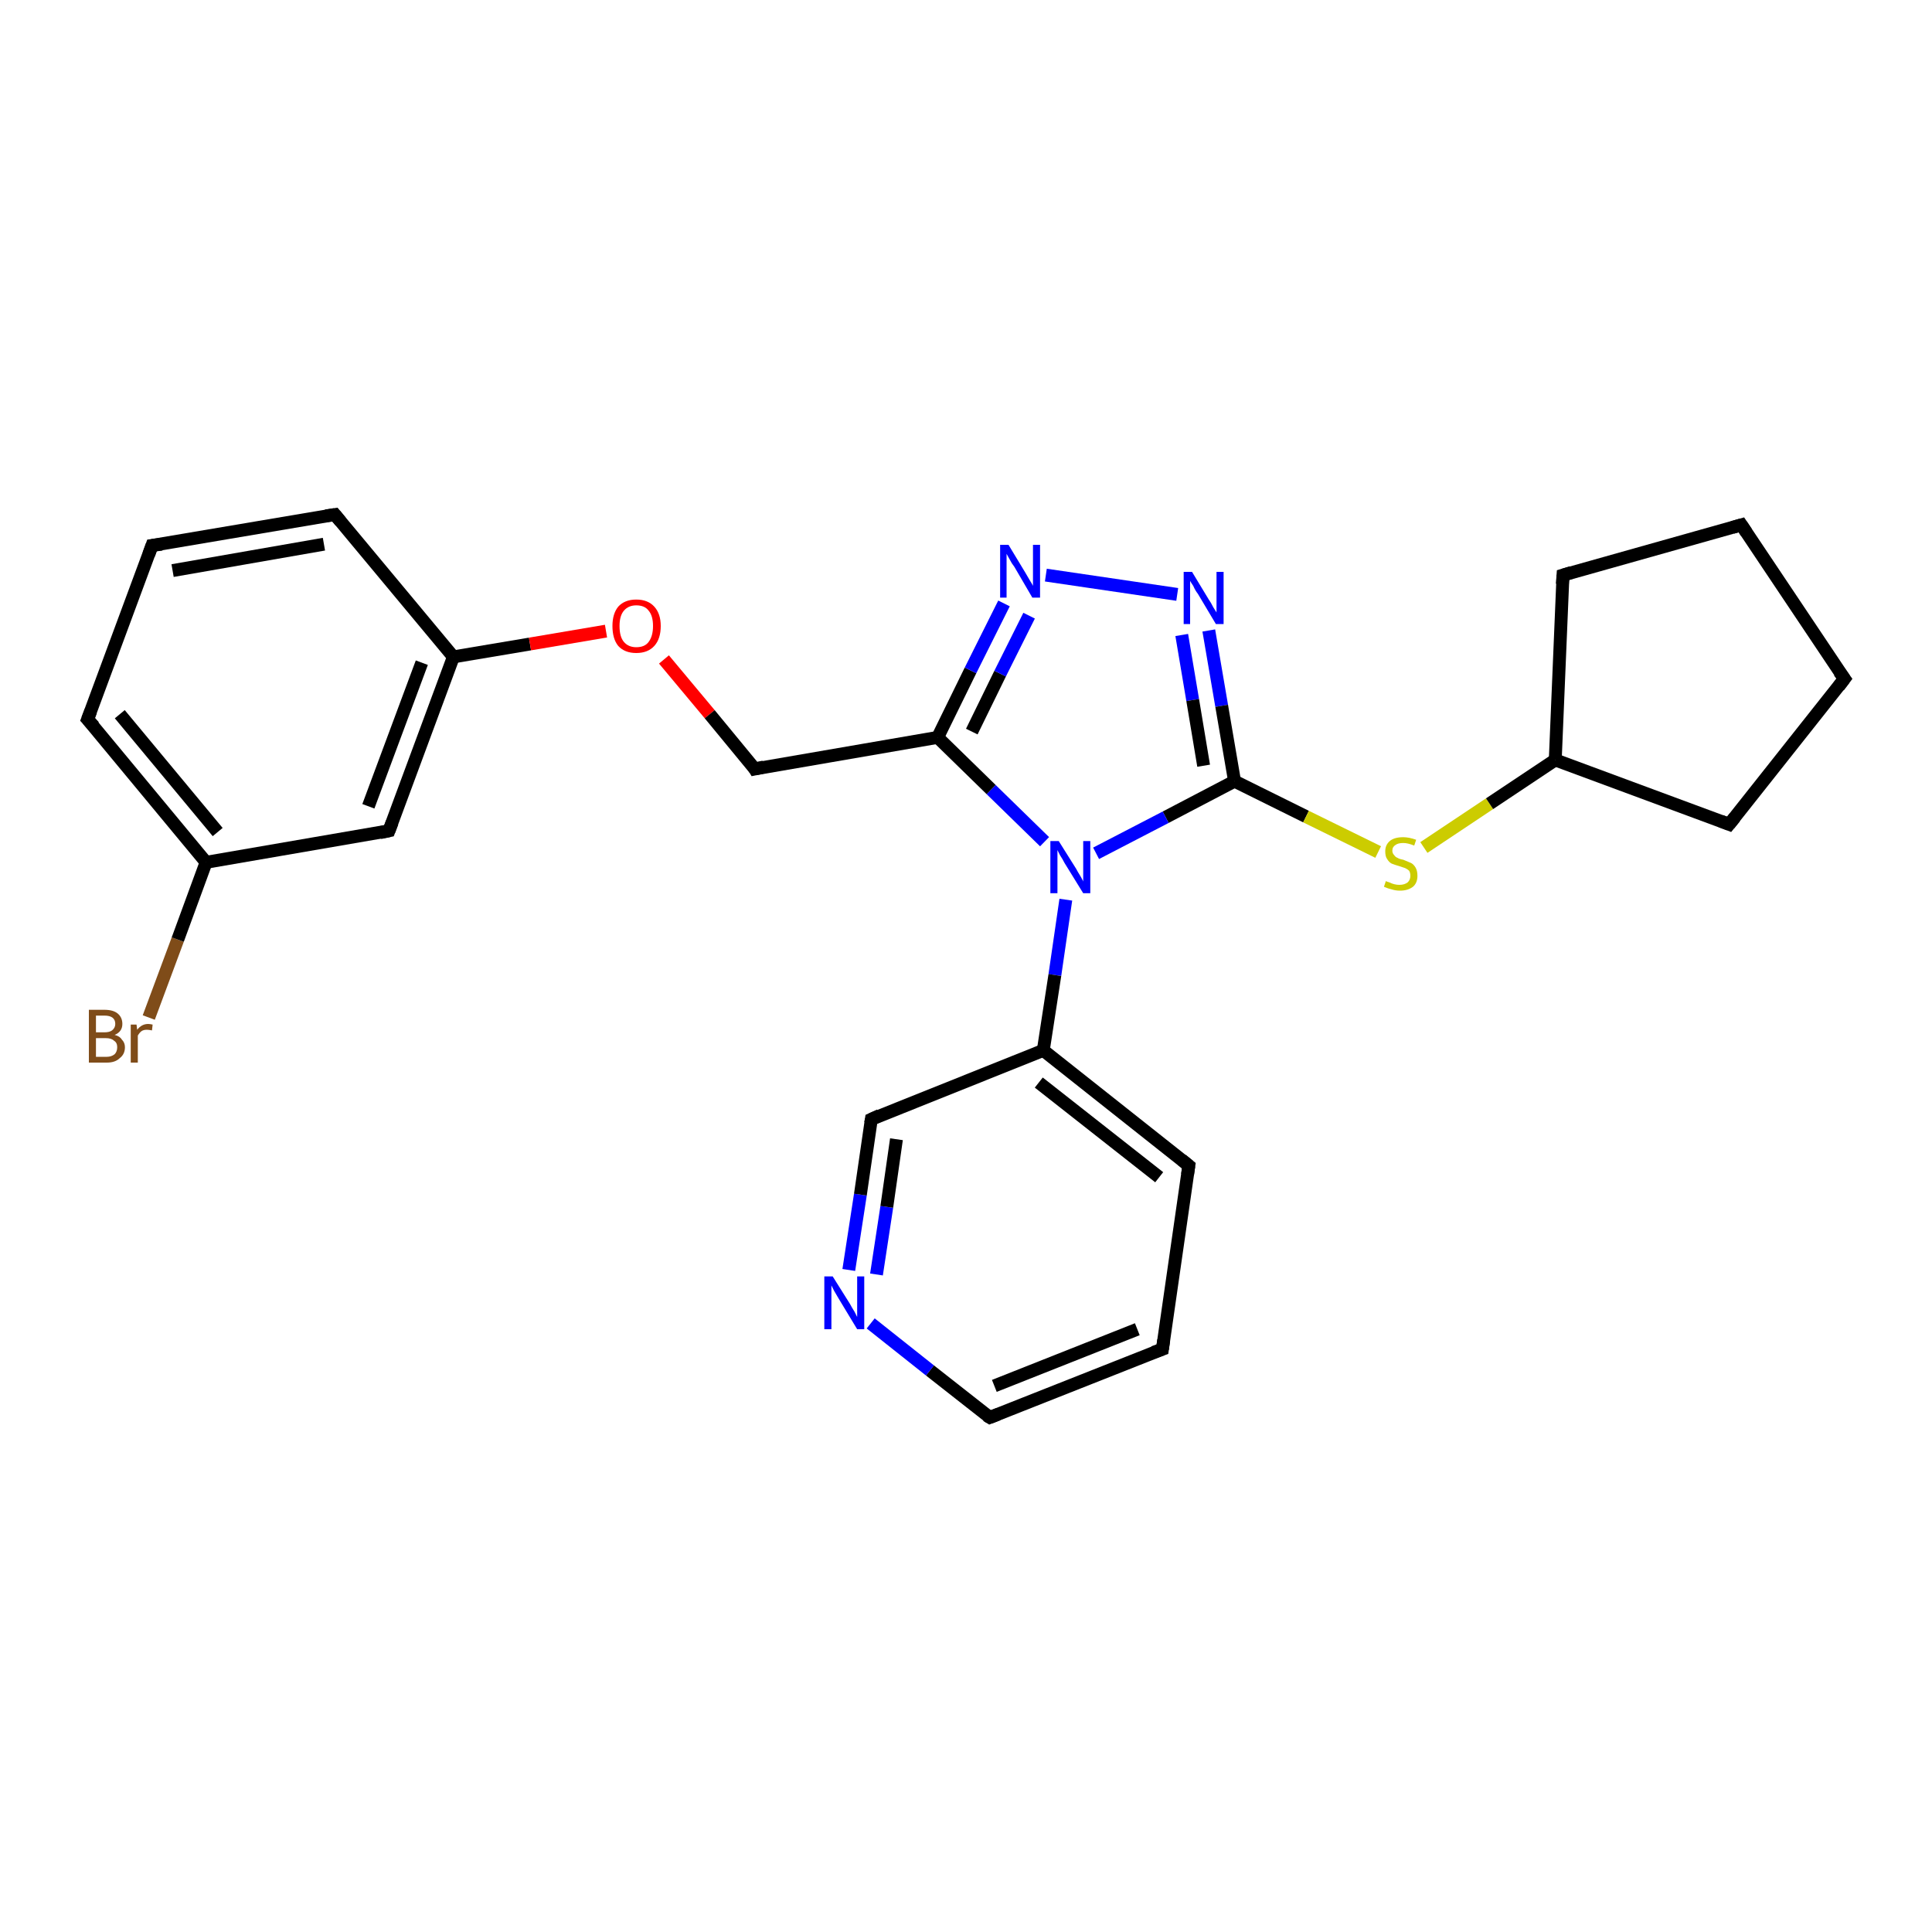 <?xml version='1.0' encoding='iso-8859-1'?>
<svg version='1.1' baseProfile='full'
              xmlns='http://www.w3.org/2000/svg'
                      xmlns:rdkit='http://www.rdkit.org/xml'
                      xmlns:xlink='http://www.w3.org/1999/xlink'
                  xml:space='preserve'
width='300px' height='300px' viewBox='0 0 300 300'>
<!-- END OF HEADER -->
<rect style='opacity:1.0;fill:#FFFFFF;stroke:none' width='300.0' height='300.0' x='0.0' y='0.0'> </rect>
<path class='bond-0 atom-0 atom-1' d='M 23.1,158.0 L 27.6,145.9' style='fill:none;fill-rule:evenodd;stroke:#7F4C19;stroke-width:2.0px;stroke-linecap:butt;stroke-linejoin:miter;stroke-opacity:1' />
<path class='bond-0 atom-0 atom-1' d='M 27.6,145.9 L 32.0,133.9' style='fill:none;fill-rule:evenodd;stroke:#000000;stroke-width:2.0px;stroke-linecap:butt;stroke-linejoin:miter;stroke-opacity:1' />
<path class='bond-1 atom-1 atom-2' d='M 32.0,133.9 L 13.6,111.7' style='fill:none;fill-rule:evenodd;stroke:#000000;stroke-width:2.0px;stroke-linecap:butt;stroke-linejoin:miter;stroke-opacity:1' />
<path class='bond-1 atom-1 atom-2' d='M 33.8,129.2 L 18.6,110.9' style='fill:none;fill-rule:evenodd;stroke:#000000;stroke-width:2.0px;stroke-linecap:butt;stroke-linejoin:miter;stroke-opacity:1' />
<path class='bond-2 atom-2 atom-3' d='M 13.6,111.7 L 23.6,84.7' style='fill:none;fill-rule:evenodd;stroke:#000000;stroke-width:2.0px;stroke-linecap:butt;stroke-linejoin:miter;stroke-opacity:1' />
<path class='bond-3 atom-3 atom-4' d='M 23.6,84.7 L 52.0,79.9' style='fill:none;fill-rule:evenodd;stroke:#000000;stroke-width:2.0px;stroke-linecap:butt;stroke-linejoin:miter;stroke-opacity:1' />
<path class='bond-3 atom-3 atom-4' d='M 26.8,88.6 L 50.3,84.5' style='fill:none;fill-rule:evenodd;stroke:#000000;stroke-width:2.0px;stroke-linecap:butt;stroke-linejoin:miter;stroke-opacity:1' />
<path class='bond-4 atom-4 atom-5' d='M 52.0,79.9 L 70.4,102.0' style='fill:none;fill-rule:evenodd;stroke:#000000;stroke-width:2.0px;stroke-linecap:butt;stroke-linejoin:miter;stroke-opacity:1' />
<path class='bond-5 atom-5 atom-6' d='M 70.4,102.0 L 82.3,100.0' style='fill:none;fill-rule:evenodd;stroke:#000000;stroke-width:2.0px;stroke-linecap:butt;stroke-linejoin:miter;stroke-opacity:1' />
<path class='bond-5 atom-5 atom-6' d='M 82.3,100.0 L 94.1,98.0' style='fill:none;fill-rule:evenodd;stroke:#FF0000;stroke-width:2.0px;stroke-linecap:butt;stroke-linejoin:miter;stroke-opacity:1' />
<path class='bond-6 atom-6 atom-7' d='M 103.1,102.4 L 110.2,110.9' style='fill:none;fill-rule:evenodd;stroke:#FF0000;stroke-width:2.0px;stroke-linecap:butt;stroke-linejoin:miter;stroke-opacity:1' />
<path class='bond-6 atom-6 atom-7' d='M 110.2,110.9 L 117.2,119.4' style='fill:none;fill-rule:evenodd;stroke:#000000;stroke-width:2.0px;stroke-linecap:butt;stroke-linejoin:miter;stroke-opacity:1' />
<path class='bond-7 atom-7 atom-8' d='M 117.2,119.4 L 145.6,114.5' style='fill:none;fill-rule:evenodd;stroke:#000000;stroke-width:2.0px;stroke-linecap:butt;stroke-linejoin:miter;stroke-opacity:1' />
<path class='bond-8 atom-8 atom-9' d='M 145.6,114.5 L 150.7,104.1' style='fill:none;fill-rule:evenodd;stroke:#000000;stroke-width:2.0px;stroke-linecap:butt;stroke-linejoin:miter;stroke-opacity:1' />
<path class='bond-8 atom-8 atom-9' d='M 150.7,104.1 L 155.9,93.7' style='fill:none;fill-rule:evenodd;stroke:#0000FF;stroke-width:2.0px;stroke-linecap:butt;stroke-linejoin:miter;stroke-opacity:1' />
<path class='bond-8 atom-8 atom-9' d='M 150.9,113.6 L 155.3,104.6' style='fill:none;fill-rule:evenodd;stroke:#000000;stroke-width:2.0px;stroke-linecap:butt;stroke-linejoin:miter;stroke-opacity:1' />
<path class='bond-8 atom-8 atom-9' d='M 155.3,104.6 L 159.8,95.6' style='fill:none;fill-rule:evenodd;stroke:#0000FF;stroke-width:2.0px;stroke-linecap:butt;stroke-linejoin:miter;stroke-opacity:1' />
<path class='bond-9 atom-9 atom-10' d='M 162.4,89.3 L 182.8,92.3' style='fill:none;fill-rule:evenodd;stroke:#0000FF;stroke-width:2.0px;stroke-linecap:butt;stroke-linejoin:miter;stroke-opacity:1' />
<path class='bond-10 atom-10 atom-11' d='M 187.7,97.9 L 189.7,109.6' style='fill:none;fill-rule:evenodd;stroke:#0000FF;stroke-width:2.0px;stroke-linecap:butt;stroke-linejoin:miter;stroke-opacity:1' />
<path class='bond-10 atom-10 atom-11' d='M 189.7,109.6 L 191.7,121.3' style='fill:none;fill-rule:evenodd;stroke:#000000;stroke-width:2.0px;stroke-linecap:butt;stroke-linejoin:miter;stroke-opacity:1' />
<path class='bond-10 atom-10 atom-11' d='M 183.5,98.6 L 185.2,108.7' style='fill:none;fill-rule:evenodd;stroke:#0000FF;stroke-width:2.0px;stroke-linecap:butt;stroke-linejoin:miter;stroke-opacity:1' />
<path class='bond-10 atom-10 atom-11' d='M 185.2,108.7 L 186.9,118.9' style='fill:none;fill-rule:evenodd;stroke:#000000;stroke-width:2.0px;stroke-linecap:butt;stroke-linejoin:miter;stroke-opacity:1' />
<path class='bond-11 atom-11 atom-12' d='M 191.7,121.3 L 202.8,126.8' style='fill:none;fill-rule:evenodd;stroke:#000000;stroke-width:2.0px;stroke-linecap:butt;stroke-linejoin:miter;stroke-opacity:1' />
<path class='bond-11 atom-11 atom-12' d='M 202.8,126.8 L 214.0,132.3' style='fill:none;fill-rule:evenodd;stroke:#CCCC00;stroke-width:2.0px;stroke-linecap:butt;stroke-linejoin:miter;stroke-opacity:1' />
<path class='bond-12 atom-12 atom-13' d='M 221.1,131.6 L 231.3,124.8' style='fill:none;fill-rule:evenodd;stroke:#CCCC00;stroke-width:2.0px;stroke-linecap:butt;stroke-linejoin:miter;stroke-opacity:1' />
<path class='bond-12 atom-12 atom-13' d='M 231.3,124.8 L 241.5,118.0' style='fill:none;fill-rule:evenodd;stroke:#000000;stroke-width:2.0px;stroke-linecap:butt;stroke-linejoin:miter;stroke-opacity:1' />
<path class='bond-13 atom-13 atom-14' d='M 241.5,118.0 L 268.5,128.0' style='fill:none;fill-rule:evenodd;stroke:#000000;stroke-width:2.0px;stroke-linecap:butt;stroke-linejoin:miter;stroke-opacity:1' />
<path class='bond-14 atom-14 atom-15' d='M 268.5,128.0 L 286.4,105.4' style='fill:none;fill-rule:evenodd;stroke:#000000;stroke-width:2.0px;stroke-linecap:butt;stroke-linejoin:miter;stroke-opacity:1' />
<path class='bond-15 atom-15 atom-16' d='M 286.4,105.4 L 270.4,81.5' style='fill:none;fill-rule:evenodd;stroke:#000000;stroke-width:2.0px;stroke-linecap:butt;stroke-linejoin:miter;stroke-opacity:1' />
<path class='bond-16 atom-16 atom-17' d='M 270.4,81.5 L 242.7,89.3' style='fill:none;fill-rule:evenodd;stroke:#000000;stroke-width:2.0px;stroke-linecap:butt;stroke-linejoin:miter;stroke-opacity:1' />
<path class='bond-17 atom-11 atom-18' d='M 191.7,121.3 L 181.0,126.9' style='fill:none;fill-rule:evenodd;stroke:#000000;stroke-width:2.0px;stroke-linecap:butt;stroke-linejoin:miter;stroke-opacity:1' />
<path class='bond-17 atom-11 atom-18' d='M 181.0,126.9 L 170.2,132.5' style='fill:none;fill-rule:evenodd;stroke:#0000FF;stroke-width:2.0px;stroke-linecap:butt;stroke-linejoin:miter;stroke-opacity:1' />
<path class='bond-18 atom-18 atom-19' d='M 165.5,139.7 L 163.8,151.4' style='fill:none;fill-rule:evenodd;stroke:#0000FF;stroke-width:2.0px;stroke-linecap:butt;stroke-linejoin:miter;stroke-opacity:1' />
<path class='bond-18 atom-18 atom-19' d='M 163.8,151.4 L 162.0,163.1' style='fill:none;fill-rule:evenodd;stroke:#000000;stroke-width:2.0px;stroke-linecap:butt;stroke-linejoin:miter;stroke-opacity:1' />
<path class='bond-19 atom-19 atom-20' d='M 162.0,163.1 L 184.6,181.0' style='fill:none;fill-rule:evenodd;stroke:#000000;stroke-width:2.0px;stroke-linecap:butt;stroke-linejoin:miter;stroke-opacity:1' />
<path class='bond-19 atom-19 atom-20' d='M 161.3,168.1 L 180.0,182.8' style='fill:none;fill-rule:evenodd;stroke:#000000;stroke-width:2.0px;stroke-linecap:butt;stroke-linejoin:miter;stroke-opacity:1' />
<path class='bond-20 atom-20 atom-21' d='M 184.6,181.0 L 180.5,209.5' style='fill:none;fill-rule:evenodd;stroke:#000000;stroke-width:2.0px;stroke-linecap:butt;stroke-linejoin:miter;stroke-opacity:1' />
<path class='bond-21 atom-21 atom-22' d='M 180.5,209.5 L 153.7,220.1' style='fill:none;fill-rule:evenodd;stroke:#000000;stroke-width:2.0px;stroke-linecap:butt;stroke-linejoin:miter;stroke-opacity:1' />
<path class='bond-21 atom-21 atom-22' d='M 176.6,206.4 L 154.4,215.2' style='fill:none;fill-rule:evenodd;stroke:#000000;stroke-width:2.0px;stroke-linecap:butt;stroke-linejoin:miter;stroke-opacity:1' />
<path class='bond-22 atom-22 atom-23' d='M 153.7,220.1 L 144.4,212.8' style='fill:none;fill-rule:evenodd;stroke:#000000;stroke-width:2.0px;stroke-linecap:butt;stroke-linejoin:miter;stroke-opacity:1' />
<path class='bond-22 atom-22 atom-23' d='M 144.4,212.8 L 135.2,205.5' style='fill:none;fill-rule:evenodd;stroke:#0000FF;stroke-width:2.0px;stroke-linecap:butt;stroke-linejoin:miter;stroke-opacity:1' />
<path class='bond-23 atom-23 atom-24' d='M 131.8,197.2 L 133.6,185.5' style='fill:none;fill-rule:evenodd;stroke:#0000FF;stroke-width:2.0px;stroke-linecap:butt;stroke-linejoin:miter;stroke-opacity:1' />
<path class='bond-23 atom-23 atom-24' d='M 133.6,185.5 L 135.3,173.8' style='fill:none;fill-rule:evenodd;stroke:#000000;stroke-width:2.0px;stroke-linecap:butt;stroke-linejoin:miter;stroke-opacity:1' />
<path class='bond-23 atom-23 atom-24' d='M 136.1,197.9 L 137.7,187.4' style='fill:none;fill-rule:evenodd;stroke:#0000FF;stroke-width:2.0px;stroke-linecap:butt;stroke-linejoin:miter;stroke-opacity:1' />
<path class='bond-23 atom-23 atom-24' d='M 137.7,187.4 L 139.2,176.9' style='fill:none;fill-rule:evenodd;stroke:#000000;stroke-width:2.0px;stroke-linecap:butt;stroke-linejoin:miter;stroke-opacity:1' />
<path class='bond-24 atom-5 atom-25' d='M 70.4,102.0 L 60.4,129.0' style='fill:none;fill-rule:evenodd;stroke:#000000;stroke-width:2.0px;stroke-linecap:butt;stroke-linejoin:miter;stroke-opacity:1' />
<path class='bond-24 atom-5 atom-25' d='M 65.5,102.9 L 57.2,125.2' style='fill:none;fill-rule:evenodd;stroke:#000000;stroke-width:2.0px;stroke-linecap:butt;stroke-linejoin:miter;stroke-opacity:1' />
<path class='bond-25 atom-25 atom-1' d='M 60.4,129.0 L 32.0,133.9' style='fill:none;fill-rule:evenodd;stroke:#000000;stroke-width:2.0px;stroke-linecap:butt;stroke-linejoin:miter;stroke-opacity:1' />
<path class='bond-26 atom-18 atom-8' d='M 162.2,130.7 L 153.9,122.6' style='fill:none;fill-rule:evenodd;stroke:#0000FF;stroke-width:2.0px;stroke-linecap:butt;stroke-linejoin:miter;stroke-opacity:1' />
<path class='bond-26 atom-18 atom-8' d='M 153.9,122.6 L 145.6,114.5' style='fill:none;fill-rule:evenodd;stroke:#000000;stroke-width:2.0px;stroke-linecap:butt;stroke-linejoin:miter;stroke-opacity:1' />
<path class='bond-27 atom-24 atom-19' d='M 135.3,173.8 L 162.0,163.1' style='fill:none;fill-rule:evenodd;stroke:#000000;stroke-width:2.0px;stroke-linecap:butt;stroke-linejoin:miter;stroke-opacity:1' />
<path class='bond-28 atom-17 atom-13' d='M 242.7,89.3 L 241.5,118.0' style='fill:none;fill-rule:evenodd;stroke:#000000;stroke-width:2.0px;stroke-linecap:butt;stroke-linejoin:miter;stroke-opacity:1' />
<path d='M 14.6,112.8 L 13.6,111.7 L 14.1,110.4' style='fill:none;stroke:#000000;stroke-width:2.0px;stroke-linecap:butt;stroke-linejoin:miter;stroke-opacity:1;' />
<path d='M 23.1,86.1 L 23.6,84.7 L 25.1,84.5' style='fill:none;stroke:#000000;stroke-width:2.0px;stroke-linecap:butt;stroke-linejoin:miter;stroke-opacity:1;' />
<path d='M 50.6,80.1 L 52.0,79.9 L 52.9,81.0' style='fill:none;stroke:#000000;stroke-width:2.0px;stroke-linecap:butt;stroke-linejoin:miter;stroke-opacity:1;' />
<path d='M 116.9,118.9 L 117.2,119.4 L 118.6,119.1' style='fill:none;stroke:#000000;stroke-width:2.0px;stroke-linecap:butt;stroke-linejoin:miter;stroke-opacity:1;' />
<path d='M 267.2,127.5 L 268.5,128.0 L 269.4,126.9' style='fill:none;stroke:#000000;stroke-width:2.0px;stroke-linecap:butt;stroke-linejoin:miter;stroke-opacity:1;' />
<path d='M 285.5,106.6 L 286.4,105.4 L 285.6,104.3' style='fill:none;stroke:#000000;stroke-width:2.0px;stroke-linecap:butt;stroke-linejoin:miter;stroke-opacity:1;' />
<path d='M 271.2,82.7 L 270.4,81.5 L 269.0,81.9' style='fill:none;stroke:#000000;stroke-width:2.0px;stroke-linecap:butt;stroke-linejoin:miter;stroke-opacity:1;' />
<path d='M 244.0,88.9 L 242.7,89.3 L 242.6,90.7' style='fill:none;stroke:#000000;stroke-width:2.0px;stroke-linecap:butt;stroke-linejoin:miter;stroke-opacity:1;' />
<path d='M 183.5,180.1 L 184.6,181.0 L 184.4,182.4' style='fill:none;stroke:#000000;stroke-width:2.0px;stroke-linecap:butt;stroke-linejoin:miter;stroke-opacity:1;' />
<path d='M 180.7,208.1 L 180.5,209.5 L 179.1,210.0' style='fill:none;stroke:#000000;stroke-width:2.0px;stroke-linecap:butt;stroke-linejoin:miter;stroke-opacity:1;' />
<path d='M 155.0,219.6 L 153.7,220.1 L 153.2,219.8' style='fill:none;stroke:#000000;stroke-width:2.0px;stroke-linecap:butt;stroke-linejoin:miter;stroke-opacity:1;' />
<path d='M 135.2,174.4 L 135.3,173.8 L 136.6,173.2' style='fill:none;stroke:#000000;stroke-width:2.0px;stroke-linecap:butt;stroke-linejoin:miter;stroke-opacity:1;' />
<path d='M 60.9,127.7 L 60.4,129.0 L 59.0,129.3' style='fill:none;stroke:#000000;stroke-width:2.0px;stroke-linecap:butt;stroke-linejoin:miter;stroke-opacity:1;' />
<path class='atom-0' d='M 17.8 160.7
Q 18.6 160.9, 18.9 161.4
Q 19.4 161.9, 19.4 162.6
Q 19.4 163.7, 18.6 164.3
Q 17.9 165.0, 16.6 165.0
L 13.8 165.0
L 13.8 156.8
L 16.2 156.8
Q 17.6 156.8, 18.3 157.4
Q 19.0 158.0, 19.0 159.0
Q 19.0 160.2, 17.8 160.7
M 14.9 157.7
L 14.9 160.3
L 16.2 160.3
Q 17.0 160.3, 17.4 160.0
Q 17.9 159.6, 17.9 159.0
Q 17.9 157.7, 16.2 157.7
L 14.9 157.7
M 16.6 164.1
Q 17.3 164.1, 17.8 163.7
Q 18.2 163.3, 18.2 162.6
Q 18.2 161.9, 17.7 161.6
Q 17.3 161.2, 16.4 161.2
L 14.9 161.2
L 14.9 164.1
L 16.6 164.1
' fill='#7F4C19'/>
<path class='atom-0' d='M 21.2 159.1
L 21.3 159.9
Q 22.0 159.0, 23.0 159.0
Q 23.3 159.0, 23.7 159.1
L 23.6 160.0
Q 23.1 159.9, 22.8 159.9
Q 22.3 159.9, 22.0 160.1
Q 21.7 160.3, 21.4 160.8
L 21.4 165.0
L 20.3 165.0
L 20.3 159.1
L 21.2 159.1
' fill='#7F4C19'/>
<path class='atom-6' d='M 95.1 97.2
Q 95.1 95.3, 96.0 94.2
Q 97.0 93.1, 98.8 93.1
Q 100.6 93.1, 101.6 94.2
Q 102.6 95.3, 102.6 97.2
Q 102.6 99.2, 101.6 100.3
Q 100.6 101.4, 98.8 101.4
Q 97.0 101.4, 96.0 100.3
Q 95.1 99.2, 95.1 97.2
M 98.8 100.5
Q 100.1 100.5, 100.7 99.7
Q 101.4 98.8, 101.4 97.2
Q 101.4 95.6, 100.7 94.8
Q 100.1 94.0, 98.8 94.0
Q 97.6 94.0, 96.9 94.8
Q 96.2 95.6, 96.2 97.2
Q 96.2 98.9, 96.9 99.7
Q 97.6 100.5, 98.8 100.5
' fill='#FF0000'/>
<path class='atom-9' d='M 156.6 84.6
L 159.2 88.9
Q 159.5 89.4, 159.9 90.1
Q 160.4 90.9, 160.4 91.0
L 160.4 84.6
L 161.5 84.6
L 161.5 92.8
L 160.3 92.8
L 157.5 88.0
Q 157.1 87.5, 156.8 86.9
Q 156.4 86.2, 156.3 86.0
L 156.3 92.8
L 155.3 92.8
L 155.3 84.6
L 156.6 84.6
' fill='#0000FF'/>
<path class='atom-10' d='M 185.1 88.8
L 187.7 93.1
Q 188.0 93.5, 188.4 94.3
Q 188.9 95.1, 188.9 95.1
L 188.9 88.8
L 190.0 88.8
L 190.0 96.9
L 188.8 96.9
L 186.0 92.2
Q 185.6 91.7, 185.3 91.0
Q 184.9 90.4, 184.8 90.2
L 184.8 96.9
L 183.8 96.9
L 183.8 88.8
L 185.1 88.8
' fill='#0000FF'/>
<path class='atom-12' d='M 215.2 136.8
Q 215.3 136.9, 215.7 137.0
Q 216.1 137.2, 216.5 137.3
Q 216.9 137.4, 217.3 137.4
Q 218.1 137.4, 218.6 137.0
Q 219.0 136.6, 219.0 136.0
Q 219.0 135.5, 218.8 135.2
Q 218.6 135.0, 218.2 134.8
Q 217.9 134.7, 217.3 134.5
Q 216.6 134.3, 216.1 134.1
Q 215.7 133.9, 215.4 133.4
Q 215.1 133.0, 215.1 132.2
Q 215.1 131.2, 215.8 130.6
Q 216.5 130.0, 217.9 130.0
Q 218.8 130.0, 219.9 130.4
L 219.6 131.3
Q 218.6 130.9, 217.9 130.9
Q 217.1 130.9, 216.7 131.2
Q 216.2 131.5, 216.2 132.1
Q 216.2 132.5, 216.5 132.8
Q 216.7 133.1, 217.0 133.2
Q 217.3 133.4, 217.9 133.5
Q 218.6 133.8, 219.1 134.0
Q 219.5 134.2, 219.8 134.7
Q 220.1 135.2, 220.1 136.0
Q 220.1 137.1, 219.4 137.7
Q 218.6 138.3, 217.4 138.3
Q 216.7 138.3, 216.1 138.1
Q 215.6 138.0, 214.9 137.7
L 215.2 136.8
' fill='#CCCC00'/>
<path class='atom-18' d='M 164.4 130.6
L 167.1 134.9
Q 167.3 135.3, 167.8 136.1
Q 168.2 136.8, 168.2 136.9
L 168.2 130.6
L 169.3 130.6
L 169.3 138.7
L 168.2 138.7
L 165.3 134.0
Q 165.0 133.4, 164.6 132.8
Q 164.3 132.2, 164.2 132.0
L 164.2 138.7
L 163.1 138.7
L 163.1 130.6
L 164.4 130.6
' fill='#0000FF'/>
<path class='atom-23' d='M 129.3 198.2
L 132.0 202.5
Q 132.2 202.9, 132.7 203.7
Q 133.1 204.5, 133.1 204.5
L 133.1 198.2
L 134.2 198.2
L 134.2 206.4
L 133.1 206.4
L 130.2 201.6
Q 129.9 201.1, 129.5 200.4
Q 129.2 199.8, 129.1 199.6
L 129.1 206.4
L 128.0 206.4
L 128.0 198.2
L 129.3 198.2
' fill='#0000FF'/>
</svg>
